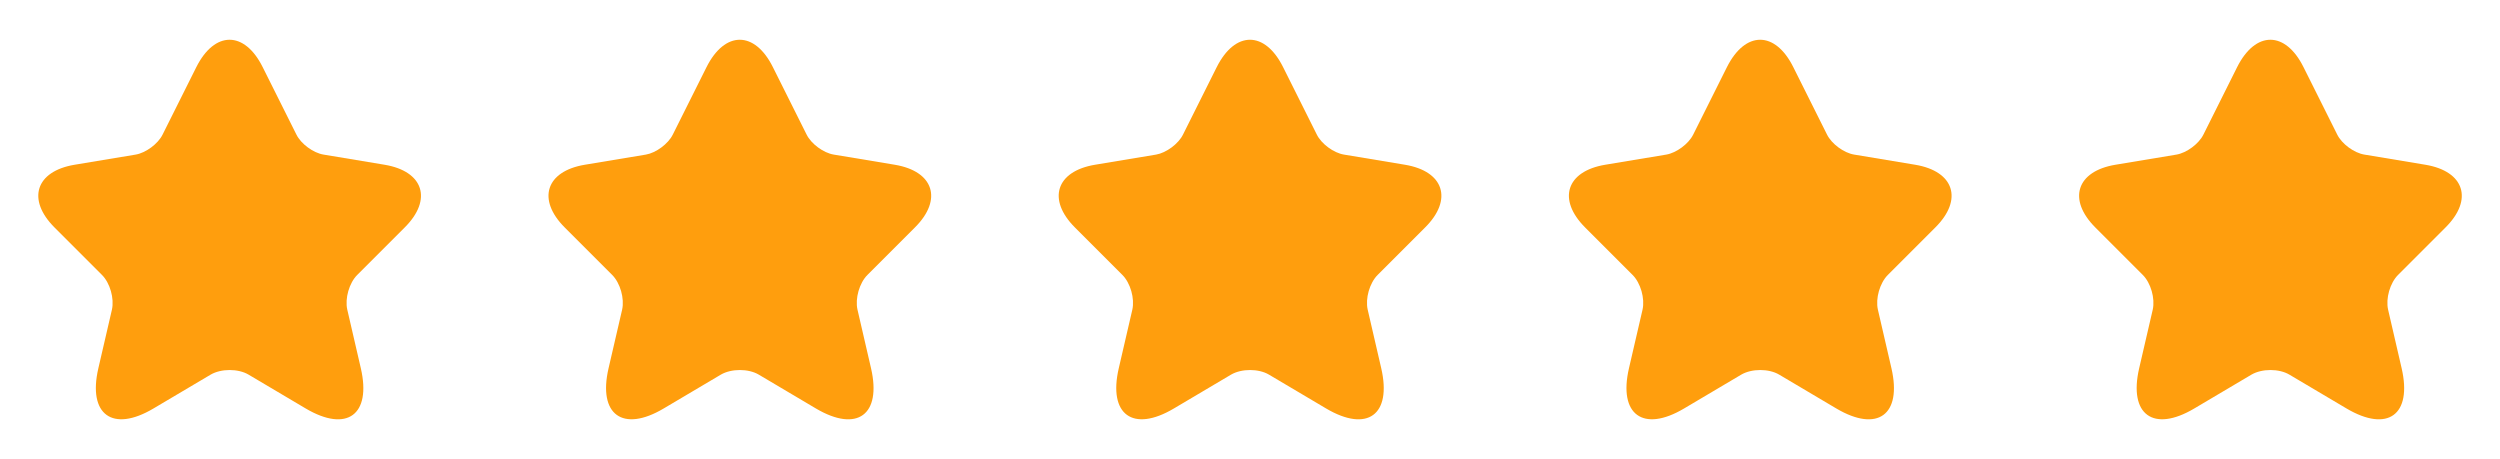 <svg width="98" height="18" viewBox="0 0 98 18" fill="none" xmlns="http://www.w3.org/2000/svg">
<path d="M10.298 2.633L11.618 5.273C11.798 5.64 12.278 5.993 12.683 6.06L15.075 6.458C16.605 6.713 16.965 7.823 15.863 8.918L14.003 10.778C13.688 11.093 13.515 11.7 13.613 12.136L14.145 14.438C14.565 16.261 13.598 16.965 11.985 16.013L9.743 14.685C9.338 14.445 8.67 14.445 8.258 14.685L6.015 16.013C4.41 16.965 3.435 16.253 3.855 14.438L4.388 12.136C4.485 11.7 4.313 11.093 3.998 10.778L2.138 8.918C1.043 7.823 1.395 6.713 2.925 6.458L5.318 6.06C5.715 5.993 6.195 5.64 6.375 5.273L7.695 2.633C8.415 1.2 9.585 1.2 10.298 2.633Z" fill="#FF9E0D"/>
<path d="M30.298 2.633L31.618 5.273C31.798 5.64 32.278 5.993 32.683 6.06L35.075 6.458C36.605 6.713 36.965 7.823 35.863 8.918L34.003 10.778C33.688 11.093 33.515 11.7 33.613 12.136L34.145 14.438C34.565 16.261 33.598 16.965 31.985 16.013L29.743 14.685C29.338 14.445 28.67 14.445 28.258 14.685L26.015 16.013C24.41 16.965 23.435 16.253 23.855 14.438L24.388 12.136C24.485 11.7 24.313 11.093 23.998 10.778L22.138 8.918C21.043 7.823 21.395 6.713 22.925 6.458L25.318 6.06C25.715 5.993 26.195 5.64 26.375 5.273L27.695 2.633C28.415 1.2 29.585 1.2 30.298 2.633Z" fill="#FF9E0D"/>
<path d="M50.298 2.633L51.618 5.273C51.798 5.64 52.278 5.993 52.683 6.06L55.075 6.458C56.605 6.713 56.965 7.823 55.863 8.918L54.003 10.778C53.688 11.093 53.515 11.7 53.613 12.136L54.145 14.438C54.565 16.261 53.598 16.965 51.985 16.013L49.743 14.685C49.338 14.445 48.67 14.445 48.258 14.685L46.015 16.013C44.41 16.965 43.435 16.253 43.855 14.438L44.388 12.136C44.485 11.7 44.313 11.093 43.998 10.778L42.138 8.918C41.043 7.823 41.395 6.713 42.925 6.458L45.318 6.06C45.715 5.993 46.195 5.64 46.375 5.273L47.695 2.633C48.415 1.2 49.585 1.2 50.298 2.633Z" fill="#FF9E0D"/>
<path d="M70.298 2.633L71.618 5.273C71.798 5.64 72.278 5.993 72.683 6.06L75.075 6.458C76.605 6.713 76.965 7.823 75.863 8.918L74.003 10.778C73.688 11.093 73.515 11.7 73.613 12.136L74.145 14.438C74.565 16.261 73.598 16.965 71.985 16.013L69.743 14.685C69.338 14.445 68.67 14.445 68.258 14.685L66.015 16.013C64.41 16.965 63.435 16.253 63.855 14.438L64.388 12.136C64.485 11.7 64.313 11.093 63.998 10.778L62.138 8.918C61.043 7.823 61.395 6.713 62.925 6.458L65.318 6.06C65.715 5.993 66.195 5.64 66.375 5.273L67.695 2.633C68.415 1.2 69.585 1.2 70.298 2.633Z" fill="#FF9E0D"/>
<path d="M90.298 2.633L91.618 5.273C91.798 5.64 92.278 5.993 92.683 6.06L95.075 6.458C96.605 6.713 96.965 7.823 95.863 8.918L94.003 10.778C93.688 11.093 93.515 11.7 93.613 12.136L94.145 14.438C94.565 16.261 93.598 16.965 91.985 16.013L89.743 14.685C89.338 14.445 88.67 14.445 88.258 14.685L86.015 16.013C84.41 16.965 83.435 16.253 83.855 14.438L84.388 12.136C84.485 11.7 84.313 11.093 83.998 10.778L82.138 8.918C81.043 7.823 81.395 6.713 82.925 6.458L85.318 6.06C85.715 5.993 86.195 5.64 86.375 5.273L87.695 2.633C88.415 1.2 89.585 1.2 90.298 2.633Z" fill="#FF9E0D"/>
</svg>
